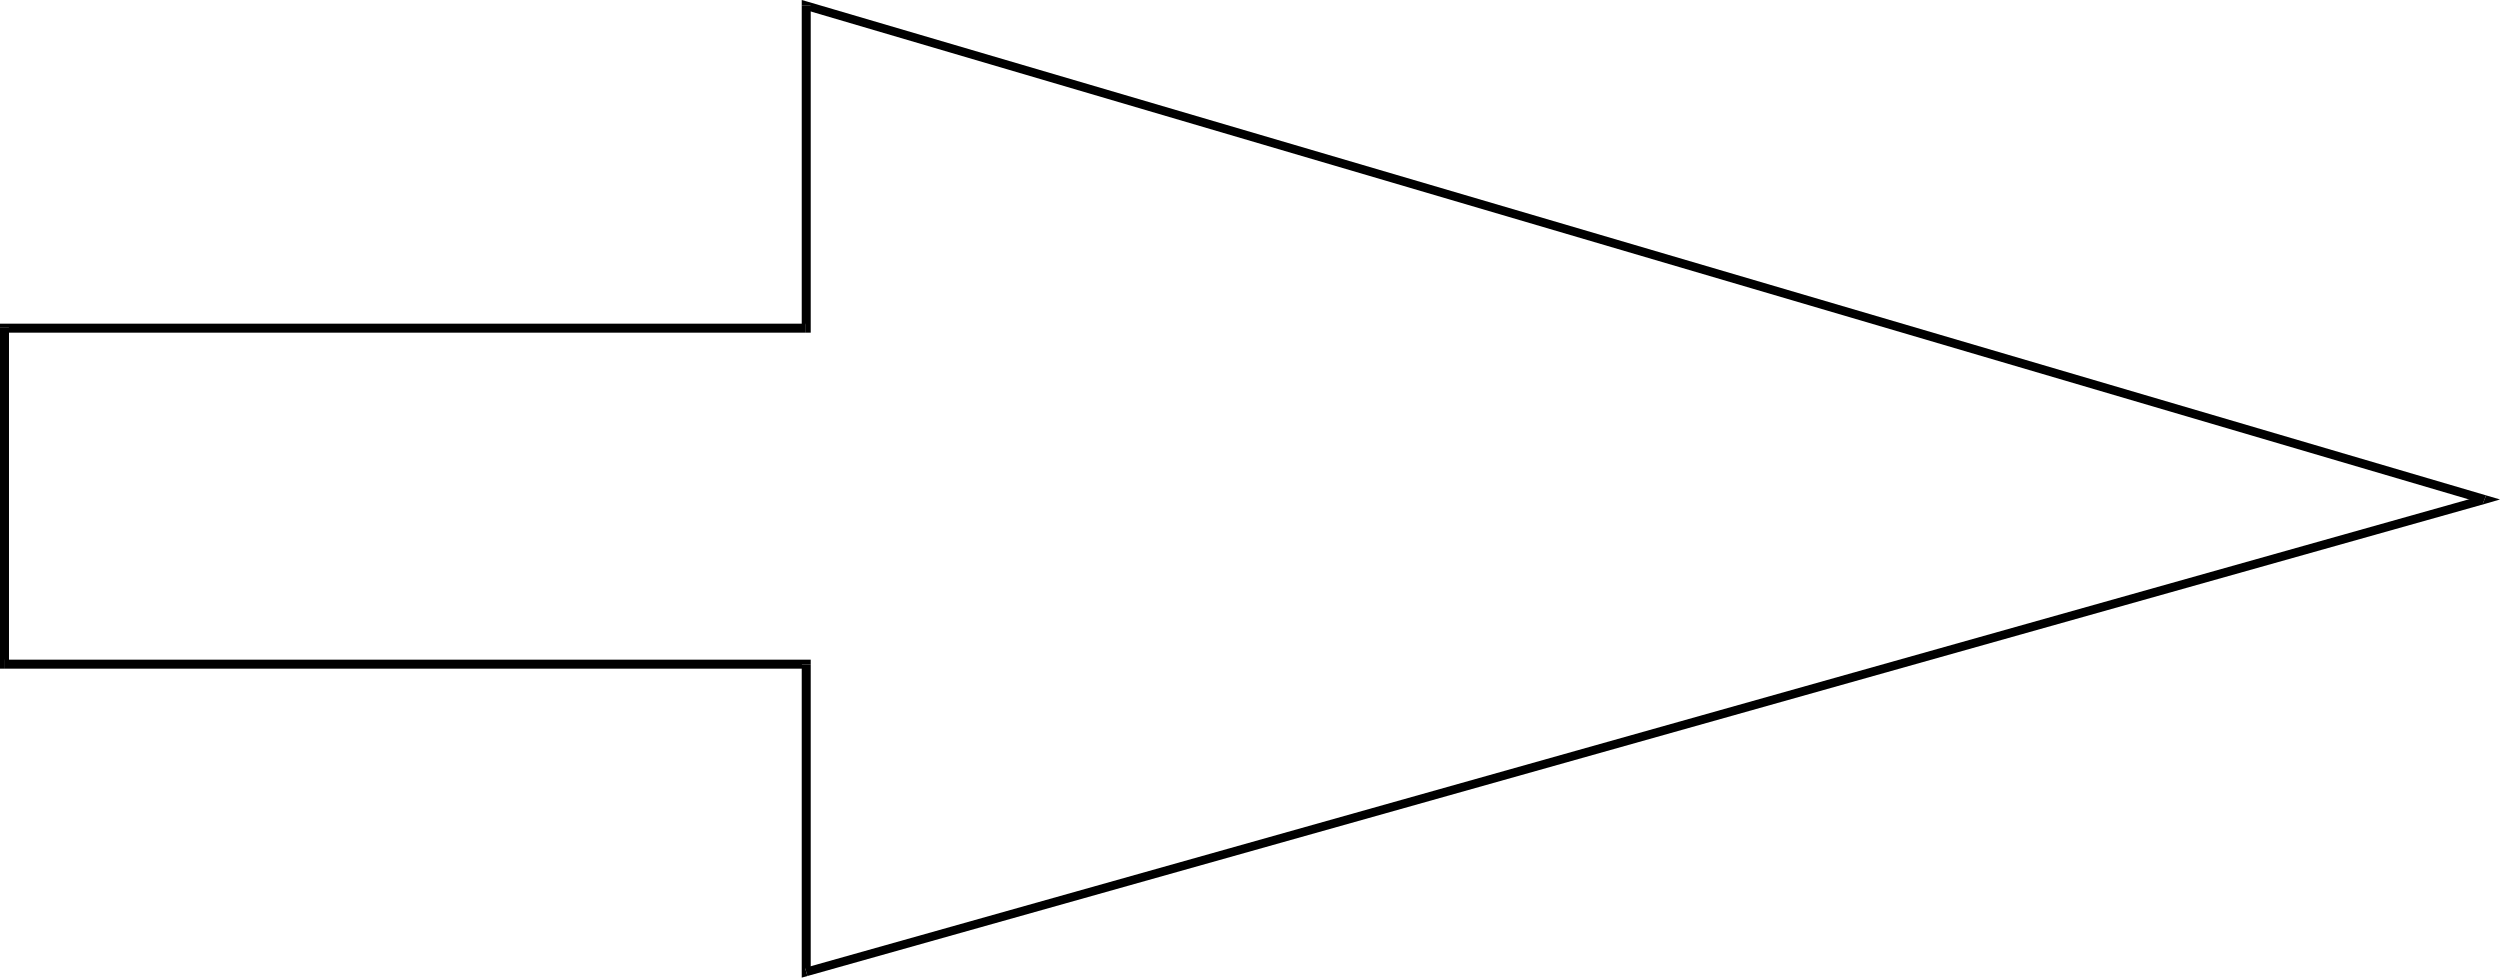<?xml version="1.0" encoding="UTF-8" standalone="no"?>
<svg
   version="1.0"
   width="130.792mm"
   height="51.147mm"
   id="svg7"
   sodipodi:docname="Arrow 0174.wmf"
   xmlns:inkscape="http://www.inkscape.org/namespaces/inkscape"
   xmlns:sodipodi="http://sodipodi.sourceforge.net/DTD/sodipodi-0.dtd"
   xmlns="http://www.w3.org/2000/svg"
   xmlns:svg="http://www.w3.org/2000/svg">
  <sodipodi:namedview
     id="namedview7"
     pagecolor="#ffffff"
     bordercolor="#000000"
     borderopacity="0.25"
     inkscape:showpageshadow="2"
     inkscape:pageopacity="0.0"
     inkscape:pagecheckerboard="0"
     inkscape:deskcolor="#d1d1d1"
     inkscape:document-units="mm" />
  <defs
     id="defs1">
    <pattern
       id="WMFhbasepattern"
       patternUnits="userSpaceOnUse"
       width="6"
       height="6"
       x="0"
       y="0" />
  </defs>
  <path
     style="fill:#000000;fill-opacity:1;fill-rule:evenodd;stroke:none"
     d="m 159.337,65.784 0.97,-0.97 V 1.131 h -1.778 V 64.815 l 0.808,-0.808 v 1.778 h 0.97 v -0.97 z"
     id="path1" />
  <path
     style="fill:#000000;fill-opacity:1;fill-rule:evenodd;stroke:none"
     d="M 1.778,64.815 0.808,65.784 H 159.337 V 64.006 H 0.808 L 0,64.815 0.808,64.006 H 0 v 0.808 z"
     id="path2" />
  <path
     style="fill:#000000;fill-opacity:1;fill-rule:evenodd;stroke:none"
     d="m 0.808,130.437 0.97,0.97 V 64.815 H 0 V 131.407 L 0.808,132.215 0,131.407 v 0.808 h 0.808 z"
     id="path3" />
  <path
     style="fill:#000000;fill-opacity:1;fill-rule:evenodd;stroke:none"
     d="m 160.307,131.407 -0.97,-0.97 H 0.808 v 1.778 H 159.337 l -0.808,-0.808 h 1.778 v -0.97 h -0.97 z"
     id="path4" />
  <path
     style="fill:#000000;fill-opacity:1;fill-rule:evenodd;stroke:none"
     d="m 159.176,191.373 1.131,0.808 v -60.774 h -1.778 v 60.774 l 1.131,0.808 -1.131,-0.808 v 1.131 l 1.131,-0.323 z"
     id="path5" />
  <path
     style="fill:#000000;fill-opacity:1;fill-rule:evenodd;stroke:none"
     d="m 490.94,99.566 v -1.616 l -331.764,93.424 0.485,1.616 331.926,-93.424 v -1.616 1.616 l 2.747,-0.808 -2.747,-0.808 z"
     id="path6" />
  <path
     style="fill:#000000;fill-opacity:1;fill-rule:evenodd;stroke:none"
     d="m 160.307,1.131 -1.131,0.808 331.764,97.626 0.646,-1.616 L 159.661,0.323 158.529,1.131 159.661,0.323 158.529,0 v 1.131 z"
     id="path7" />
</svg>
